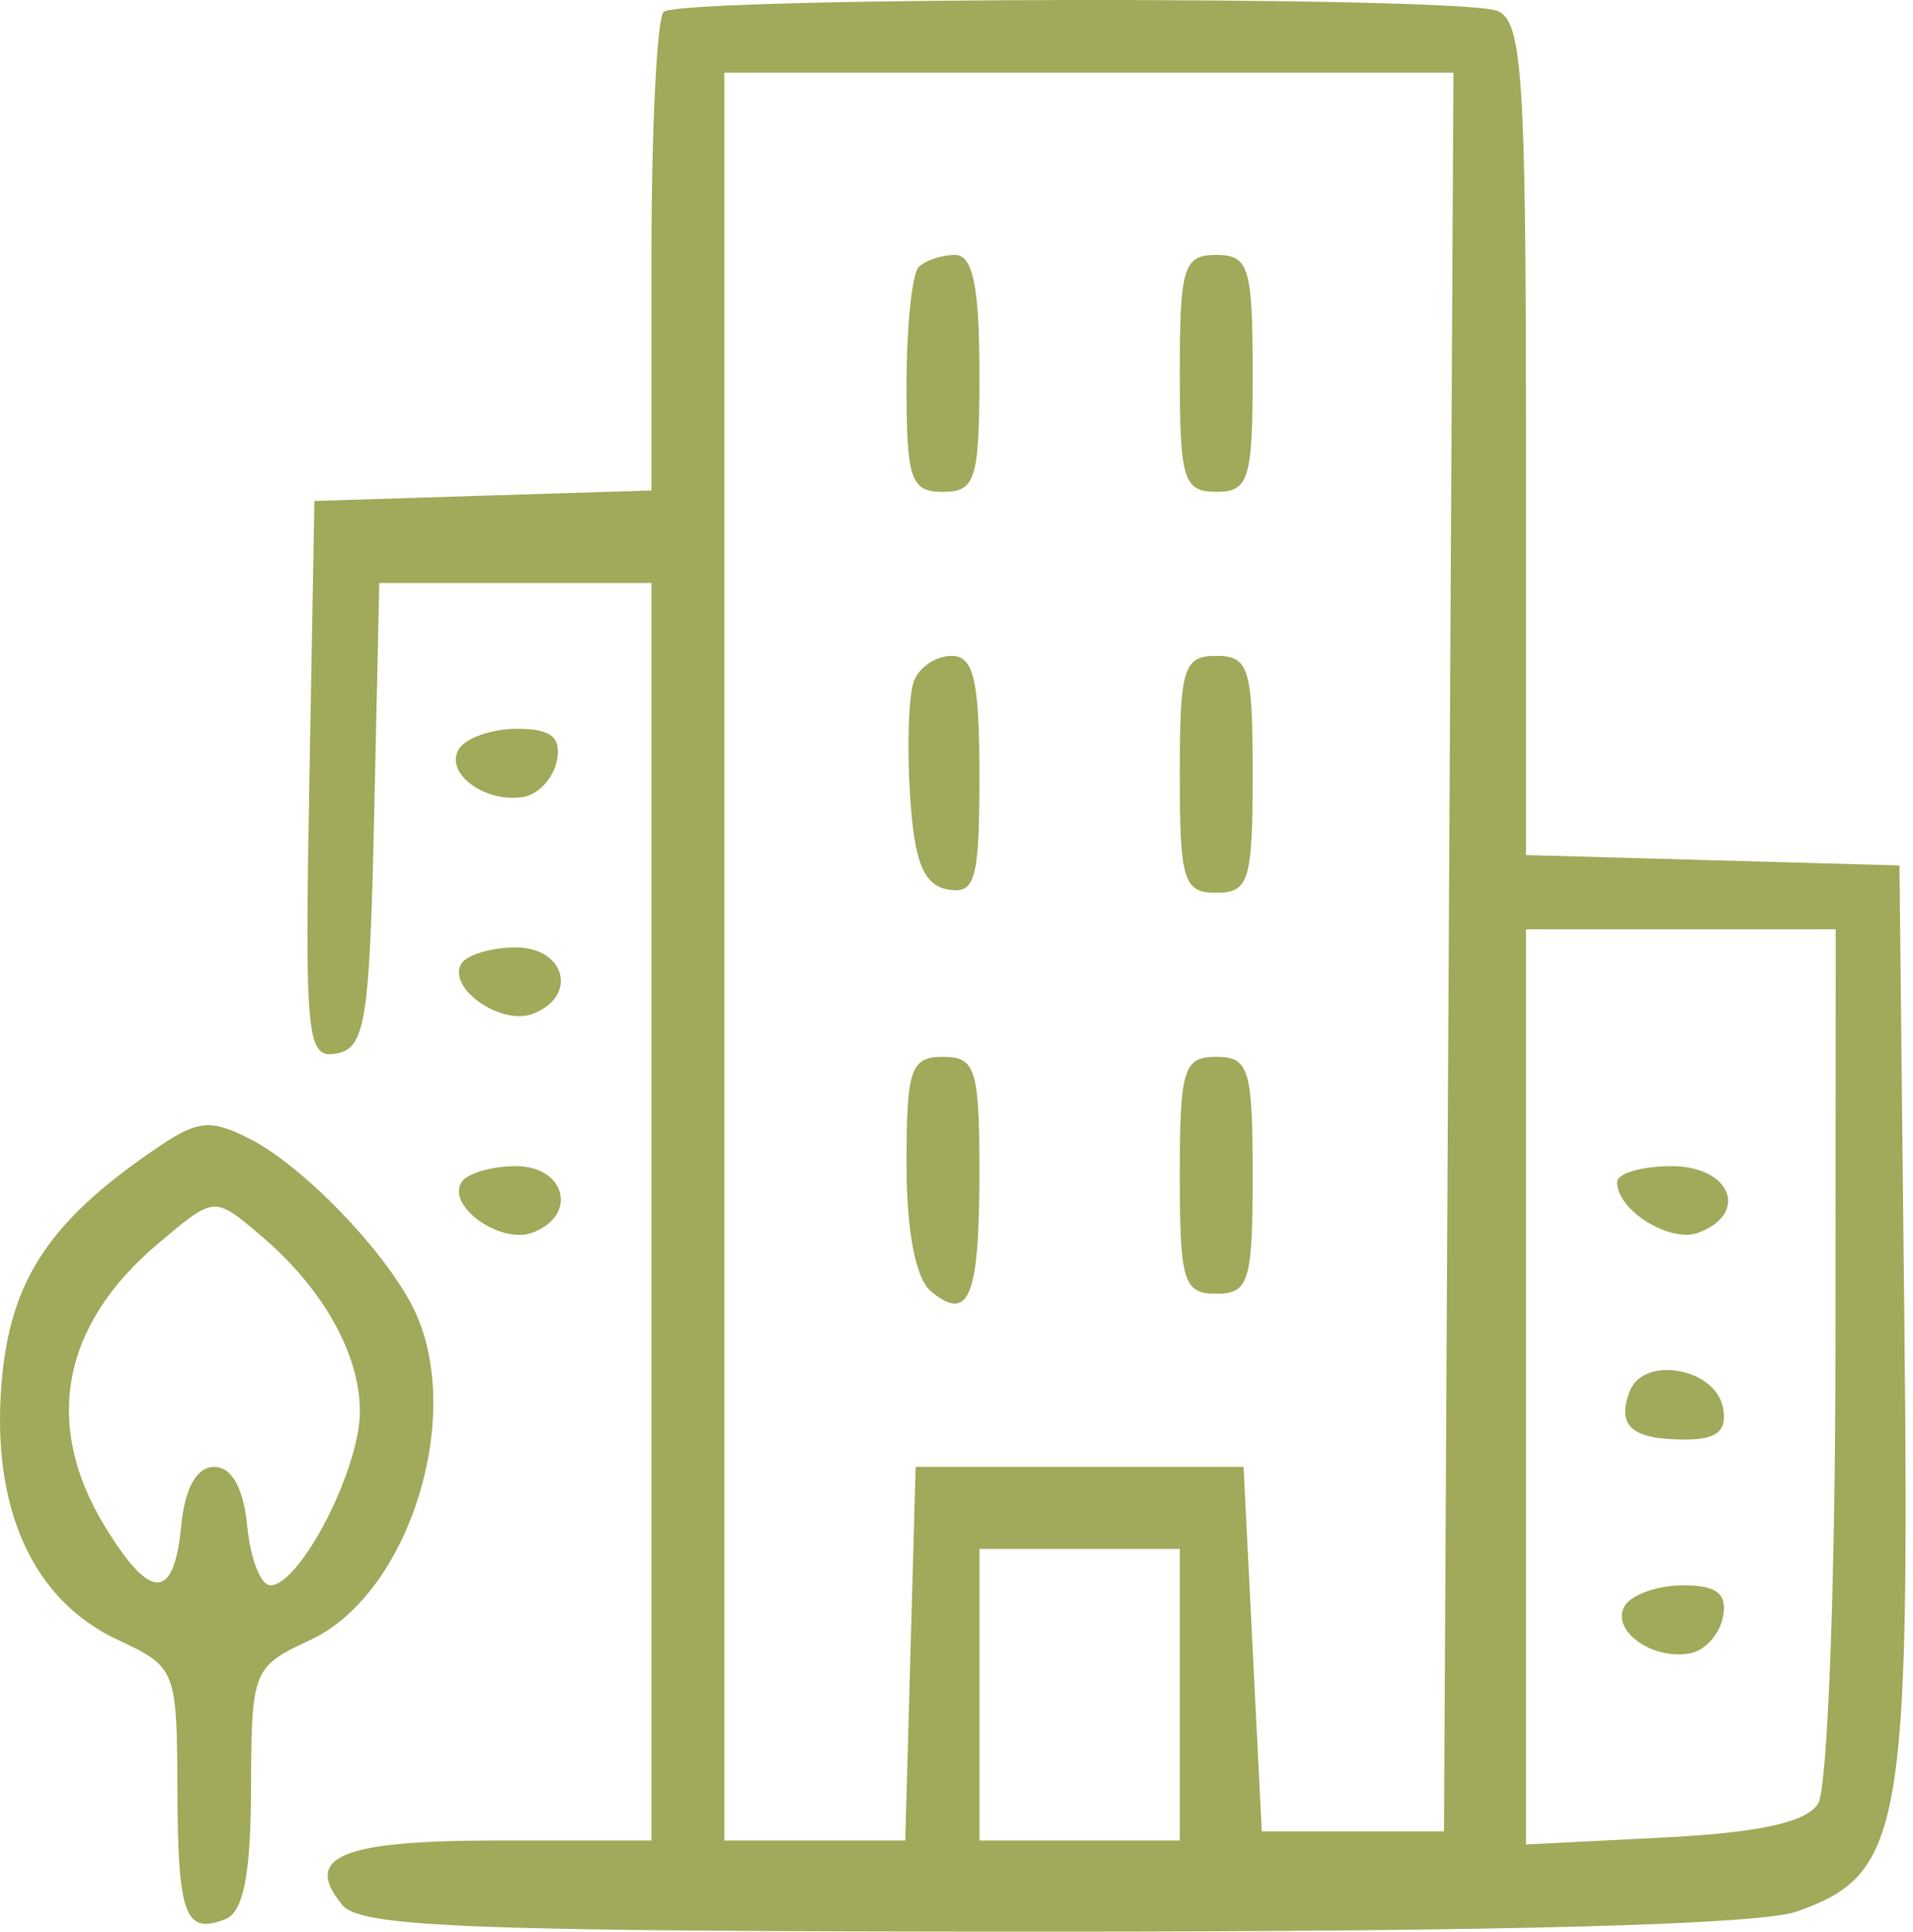 <svg xmlns="http://www.w3.org/2000/svg" width="105" height="106" viewBox="0 0 105 106" fill="none"><path fill-rule="evenodd" clip-rule="evenodd" d="M36.424 0.654C36.057 1.02 35.757 7.078 35.757 14.116V26.912L26.507 27.199L17.257 27.487L16.981 42.815C16.724 57.044 16.831 58.119 18.481 57.803C20.054 57.501 20.289 56.005 20.537 44.725L20.817 31.987H28.287H35.757V66.487V100.987H27.316C18.721 100.987 16.588 101.874 18.793 104.531C19.812 105.759 25.918 105.987 57.73 105.987C82.54 105.987 96.537 105.611 98.607 104.889C104.38 102.877 104.825 100.433 104.525 72.439L104.257 47.487L94.007 47.202L83.757 46.917V24.059C83.757 4.138 83.554 1.123 82.175 0.594C80.014 -0.235 37.257 -0.179 36.424 0.654ZM79.517 52.237L79.257 100.487H74.257H69.257L68.757 90.487L68.257 80.487H59.257H50.257L49.972 90.737L49.687 100.987H44.722H39.757V52.487V3.987H59.767H79.776L79.517 52.237ZM50.424 14.654C50.057 15.02 49.757 17.945 49.757 21.154C49.757 26.32 49.986 26.987 51.757 26.987C53.552 26.987 53.757 26.32 53.757 20.487C53.757 15.737 53.398 13.987 52.424 13.987C51.69 13.987 50.79 14.287 50.424 14.654ZM64.757 20.487C64.757 26.32 64.962 26.987 66.757 26.987C68.552 26.987 68.757 26.32 68.757 20.487C68.757 14.654 68.552 13.987 66.757 13.987C64.962 13.987 64.757 14.654 64.757 20.487ZM50.166 37.364C49.875 38.121 49.777 40.93 49.947 43.605C50.182 47.292 50.68 48.549 52.007 48.801C53.53 49.091 53.757 48.281 53.757 42.56C53.757 37.324 53.445 35.987 52.226 35.987C51.383 35.987 50.456 36.607 50.166 37.364ZM64.757 42.487C64.757 48.32 64.962 48.987 66.757 48.987C68.552 48.987 68.757 48.32 68.757 42.487C68.757 36.654 68.552 35.987 66.757 35.987C64.962 35.987 64.757 36.654 64.757 42.487ZM25.188 41.099C24.371 42.421 26.637 44.093 28.746 43.724C29.564 43.581 30.385 42.682 30.569 41.726C30.815 40.446 30.239 39.987 28.389 39.987C27.006 39.987 25.566 40.487 25.188 41.099ZM100.742 74.237C100.733 87.024 100.306 98.152 99.792 98.965C99.142 99.992 96.554 100.559 91.307 100.824L83.757 101.206V76.096V50.987H92.257H100.757L100.742 74.237ZM25.327 52.874C24.511 54.195 27.501 56.299 29.244 55.63C31.732 54.676 31.046 51.987 28.316 51.987C26.973 51.987 25.628 52.386 25.327 52.874ZM49.757 63.865C49.757 67.562 50.255 70.155 51.099 70.856C53.183 72.585 53.757 71.174 53.757 64.32C53.757 58.654 53.546 57.987 51.757 57.987C49.984 57.987 49.757 58.654 49.757 63.865ZM64.757 64.487C64.757 70.32 64.962 70.987 66.757 70.987C68.552 70.987 68.757 70.32 68.757 64.487C68.757 58.654 68.552 57.987 66.757 57.987C64.962 57.987 64.757 58.654 64.757 64.487ZM8.873 62.813C2.738 66.92 0.547 70.187 0.082 75.926C-0.474 82.797 1.811 87.815 6.485 89.987C9.64 91.453 9.714 91.637 9.735 98.07C9.758 105.097 10.143 106.16 12.355 105.311C13.36 104.925 13.763 102.891 13.779 98.13C13.8 91.629 13.869 91.455 17.029 89.987C22.527 87.432 25.59 77.424 22.635 71.671C21.011 68.511 16.65 64.012 13.757 62.513C11.644 61.418 10.888 61.464 8.873 62.813ZM25.327 64.874C24.511 66.195 27.501 68.299 29.244 67.63C31.732 66.676 31.046 63.987 28.316 63.987C26.973 63.987 25.628 64.386 25.327 64.874ZM88.757 64.865C88.757 66.422 91.687 68.228 93.244 67.63C96.033 66.56 94.983 63.987 91.757 63.987C90.107 63.987 88.757 64.382 88.757 64.865ZM14.288 67.77C17.716 70.668 19.757 74.287 19.753 77.46C19.749 80.633 16.469 86.987 14.835 86.987C14.312 86.987 13.743 85.524 13.57 83.737C13.37 81.654 12.718 80.487 11.757 80.487C10.796 80.487 10.144 81.654 9.944 83.737C9.546 87.859 8.259 87.859 5.746 83.737C2.359 78.182 3.381 72.71 8.635 68.273C11.786 65.612 11.739 65.616 14.288 67.77ZM89.453 76.336C88.718 78.252 89.562 78.987 92.497 78.987C94.249 78.987 94.813 78.511 94.57 77.237C94.155 75.057 90.21 74.363 89.453 76.336ZM64.757 92.987V100.987H59.257H53.757V92.987V84.987H59.257H64.757V92.987ZM89.188 88.099C88.371 89.421 90.637 91.093 92.746 90.724C93.564 90.581 94.385 89.682 94.569 88.726C94.815 87.446 94.239 86.987 92.389 86.987C91.006 86.987 89.566 87.487 89.188 88.099Z" fill="#A1A95A"></path></svg>